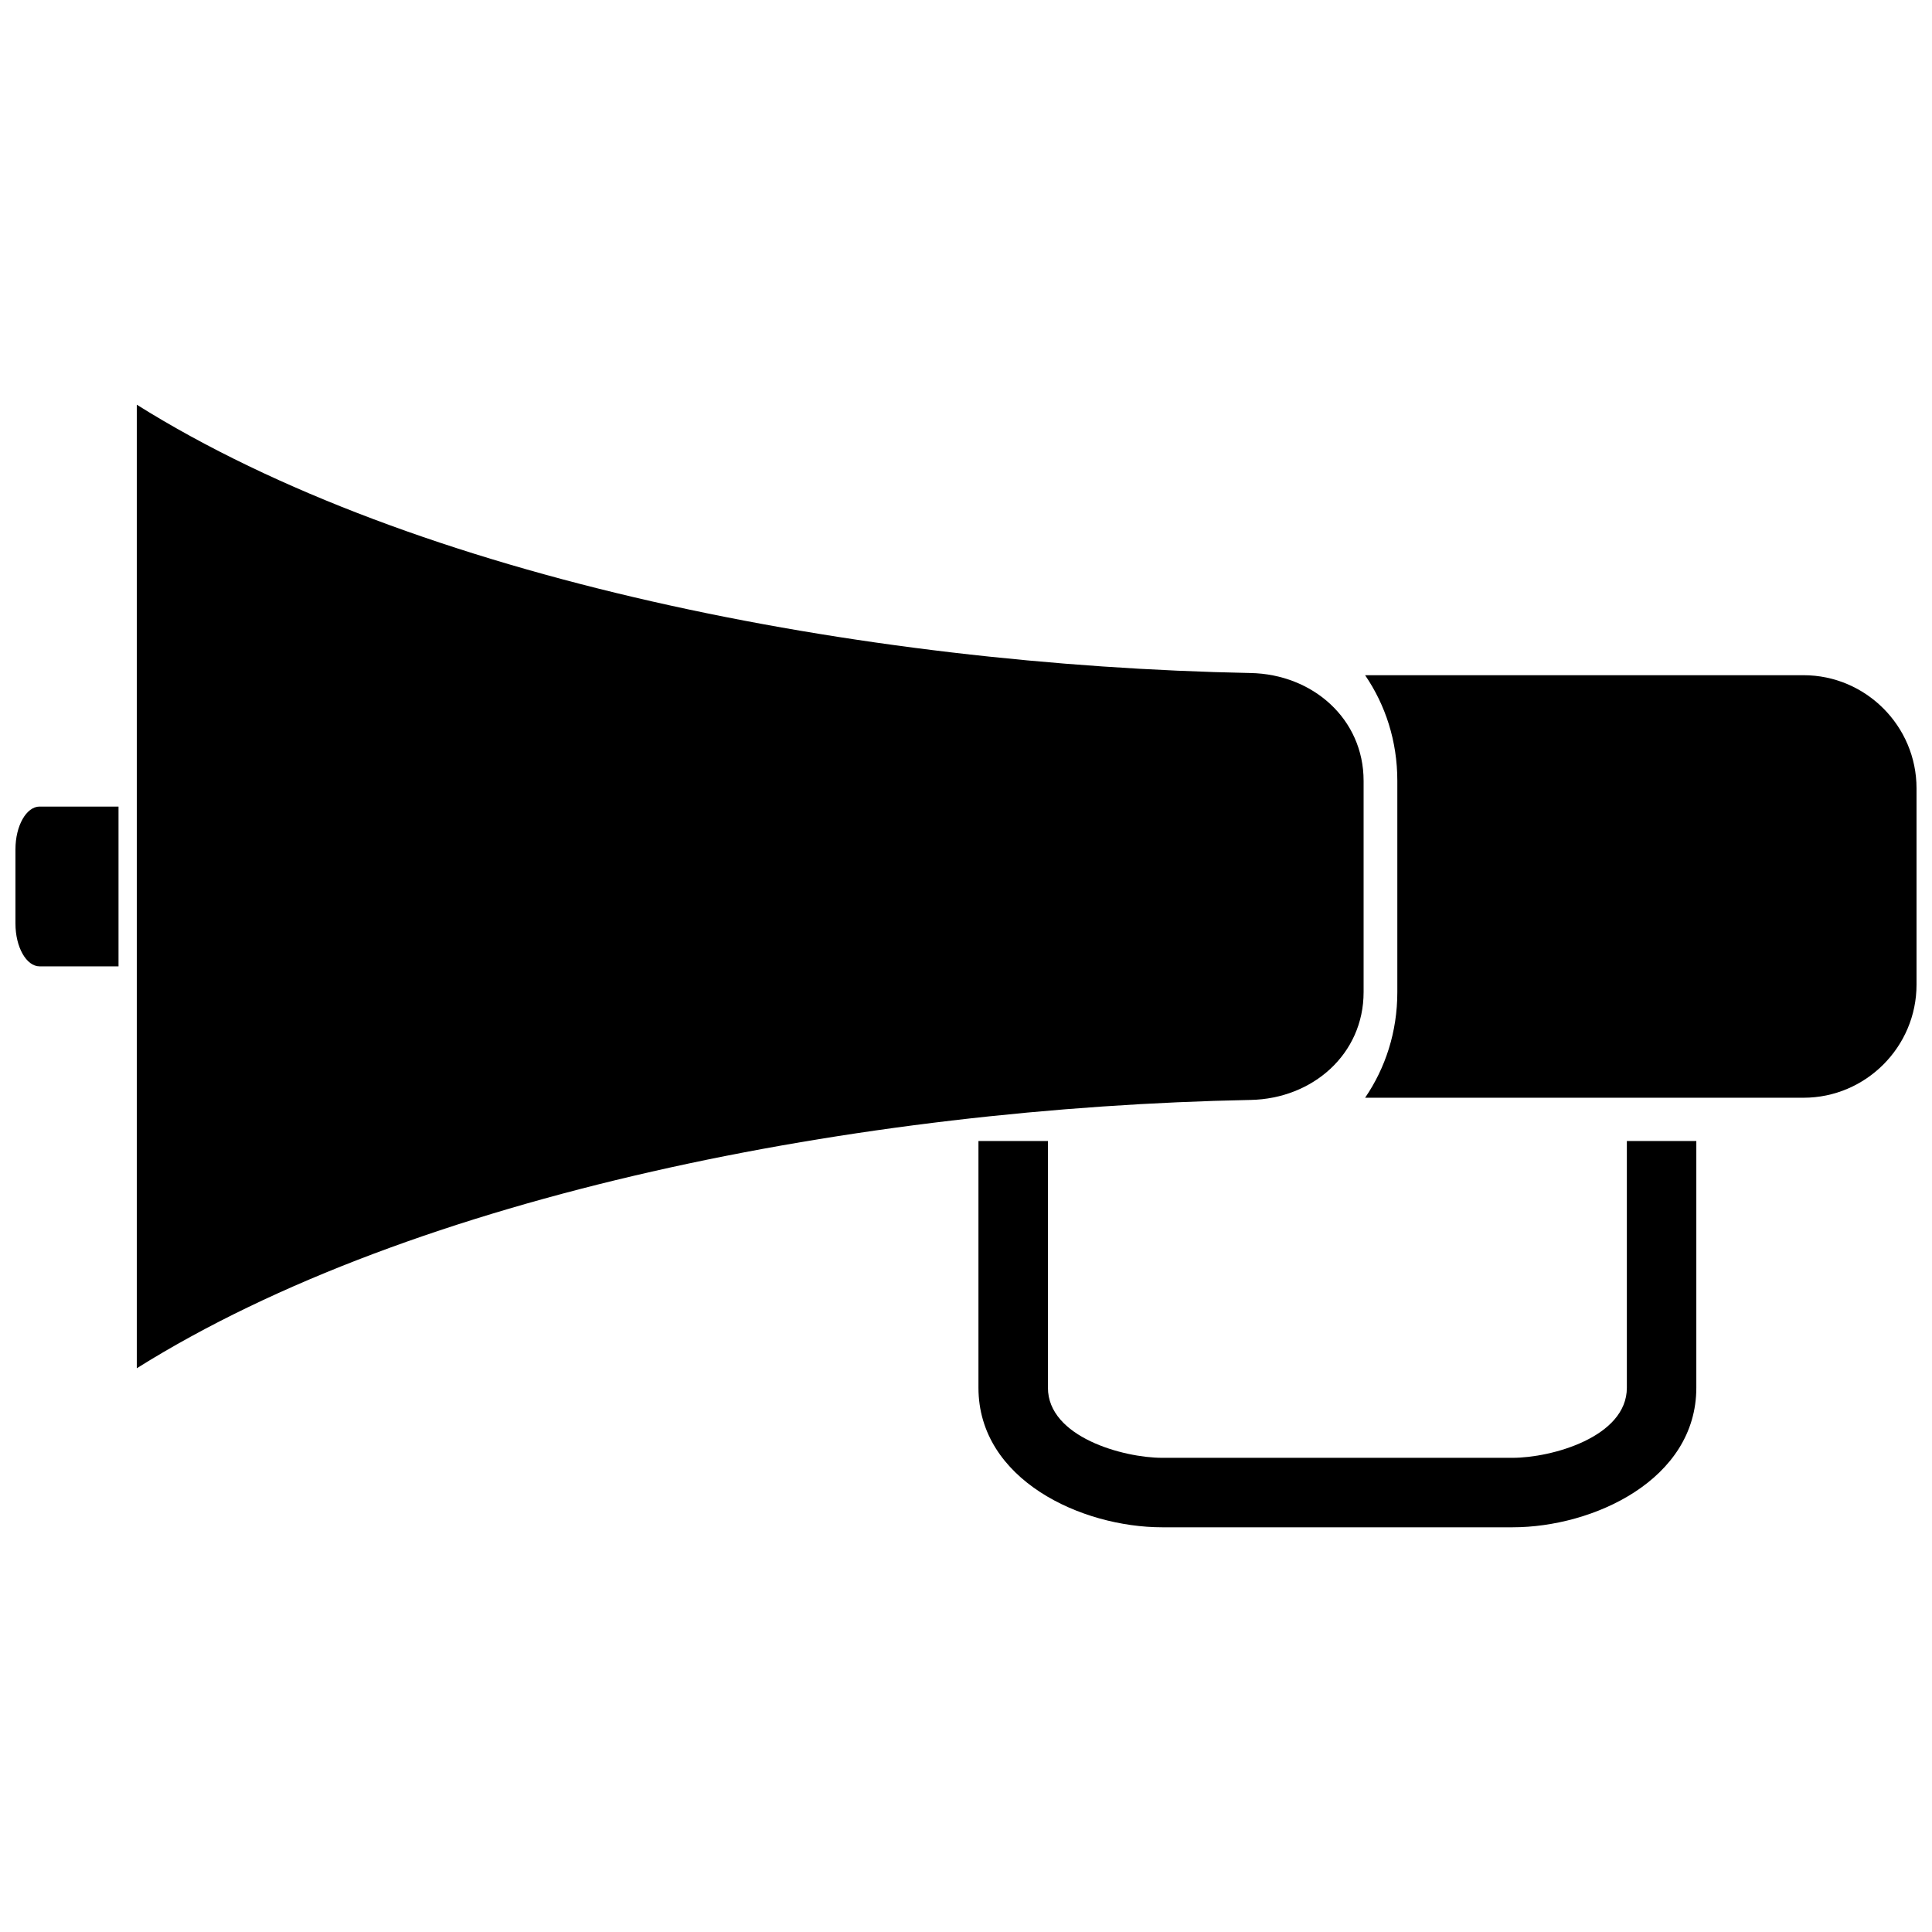 <?xml version="1.0" encoding="UTF-8"?>
<!-- Uploaded to: SVG Repo, www.svgrepo.com, Generator: SVG Repo Mixer Tools -->
<svg width="800px" height="800px" version="1.1" viewBox="144 144 512 512" xmlns="http://www.w3.org/2000/svg">
 <defs>
  <clipPath id="b">
   <path d="m505 322h146.9v113h-146.9z"/>
  </clipPath>
  <clipPath id="a">
   <path d="m148.09 357h27.906v44h-27.906z"/>
  </clipPath>
 </defs>
 <g clip-path="url(#b)">
  <path d="m621.95 322.94h-116.18c5.387 7.894 8.535 17.445 8.535 27.988v56.004c0 10.543-3.152 20.09-8.535 27.98h116.18c16.48 0 29.949-13.477 29.949-29.957v-52.062c0-16.48-13.469-29.957-29.949-29.957z" fill-rule="evenodd"/>
 </g>
 <path d="m180.25 251.25c73.711 46.219 192 69.086 295.17 71.109 16.438 0.32 29.949 12.129 29.949 28.57v56.004c0 16.438-13.516 28.242-29.949 28.562-103.16 2.031-221.46 24.898-295.17 71.109v-255.36z" fill-rule="evenodd"/>
 <path d="m403.3 446.38v65.379c0 24.434 27.355 36.988 48.684 36.988h92.883c21.32 0 48.676-12.555 48.676-36.988v-65.379h-18.41v65.379c0 13.086-19.996 18.578-30.266 18.578h-92.883c-10.27 0-30.273-5.492-30.273-18.578v-65.379z"/>
 <g clip-path="url(#a)">
  <path d="m154.51 357.75h20.898v42.344h-20.898c-3.527 0-6.414-5.094-6.414-11.324v-19.699c0-6.227 2.887-11.324 6.414-11.324z" fill-rule="evenodd"/>
 </g>
</svg>